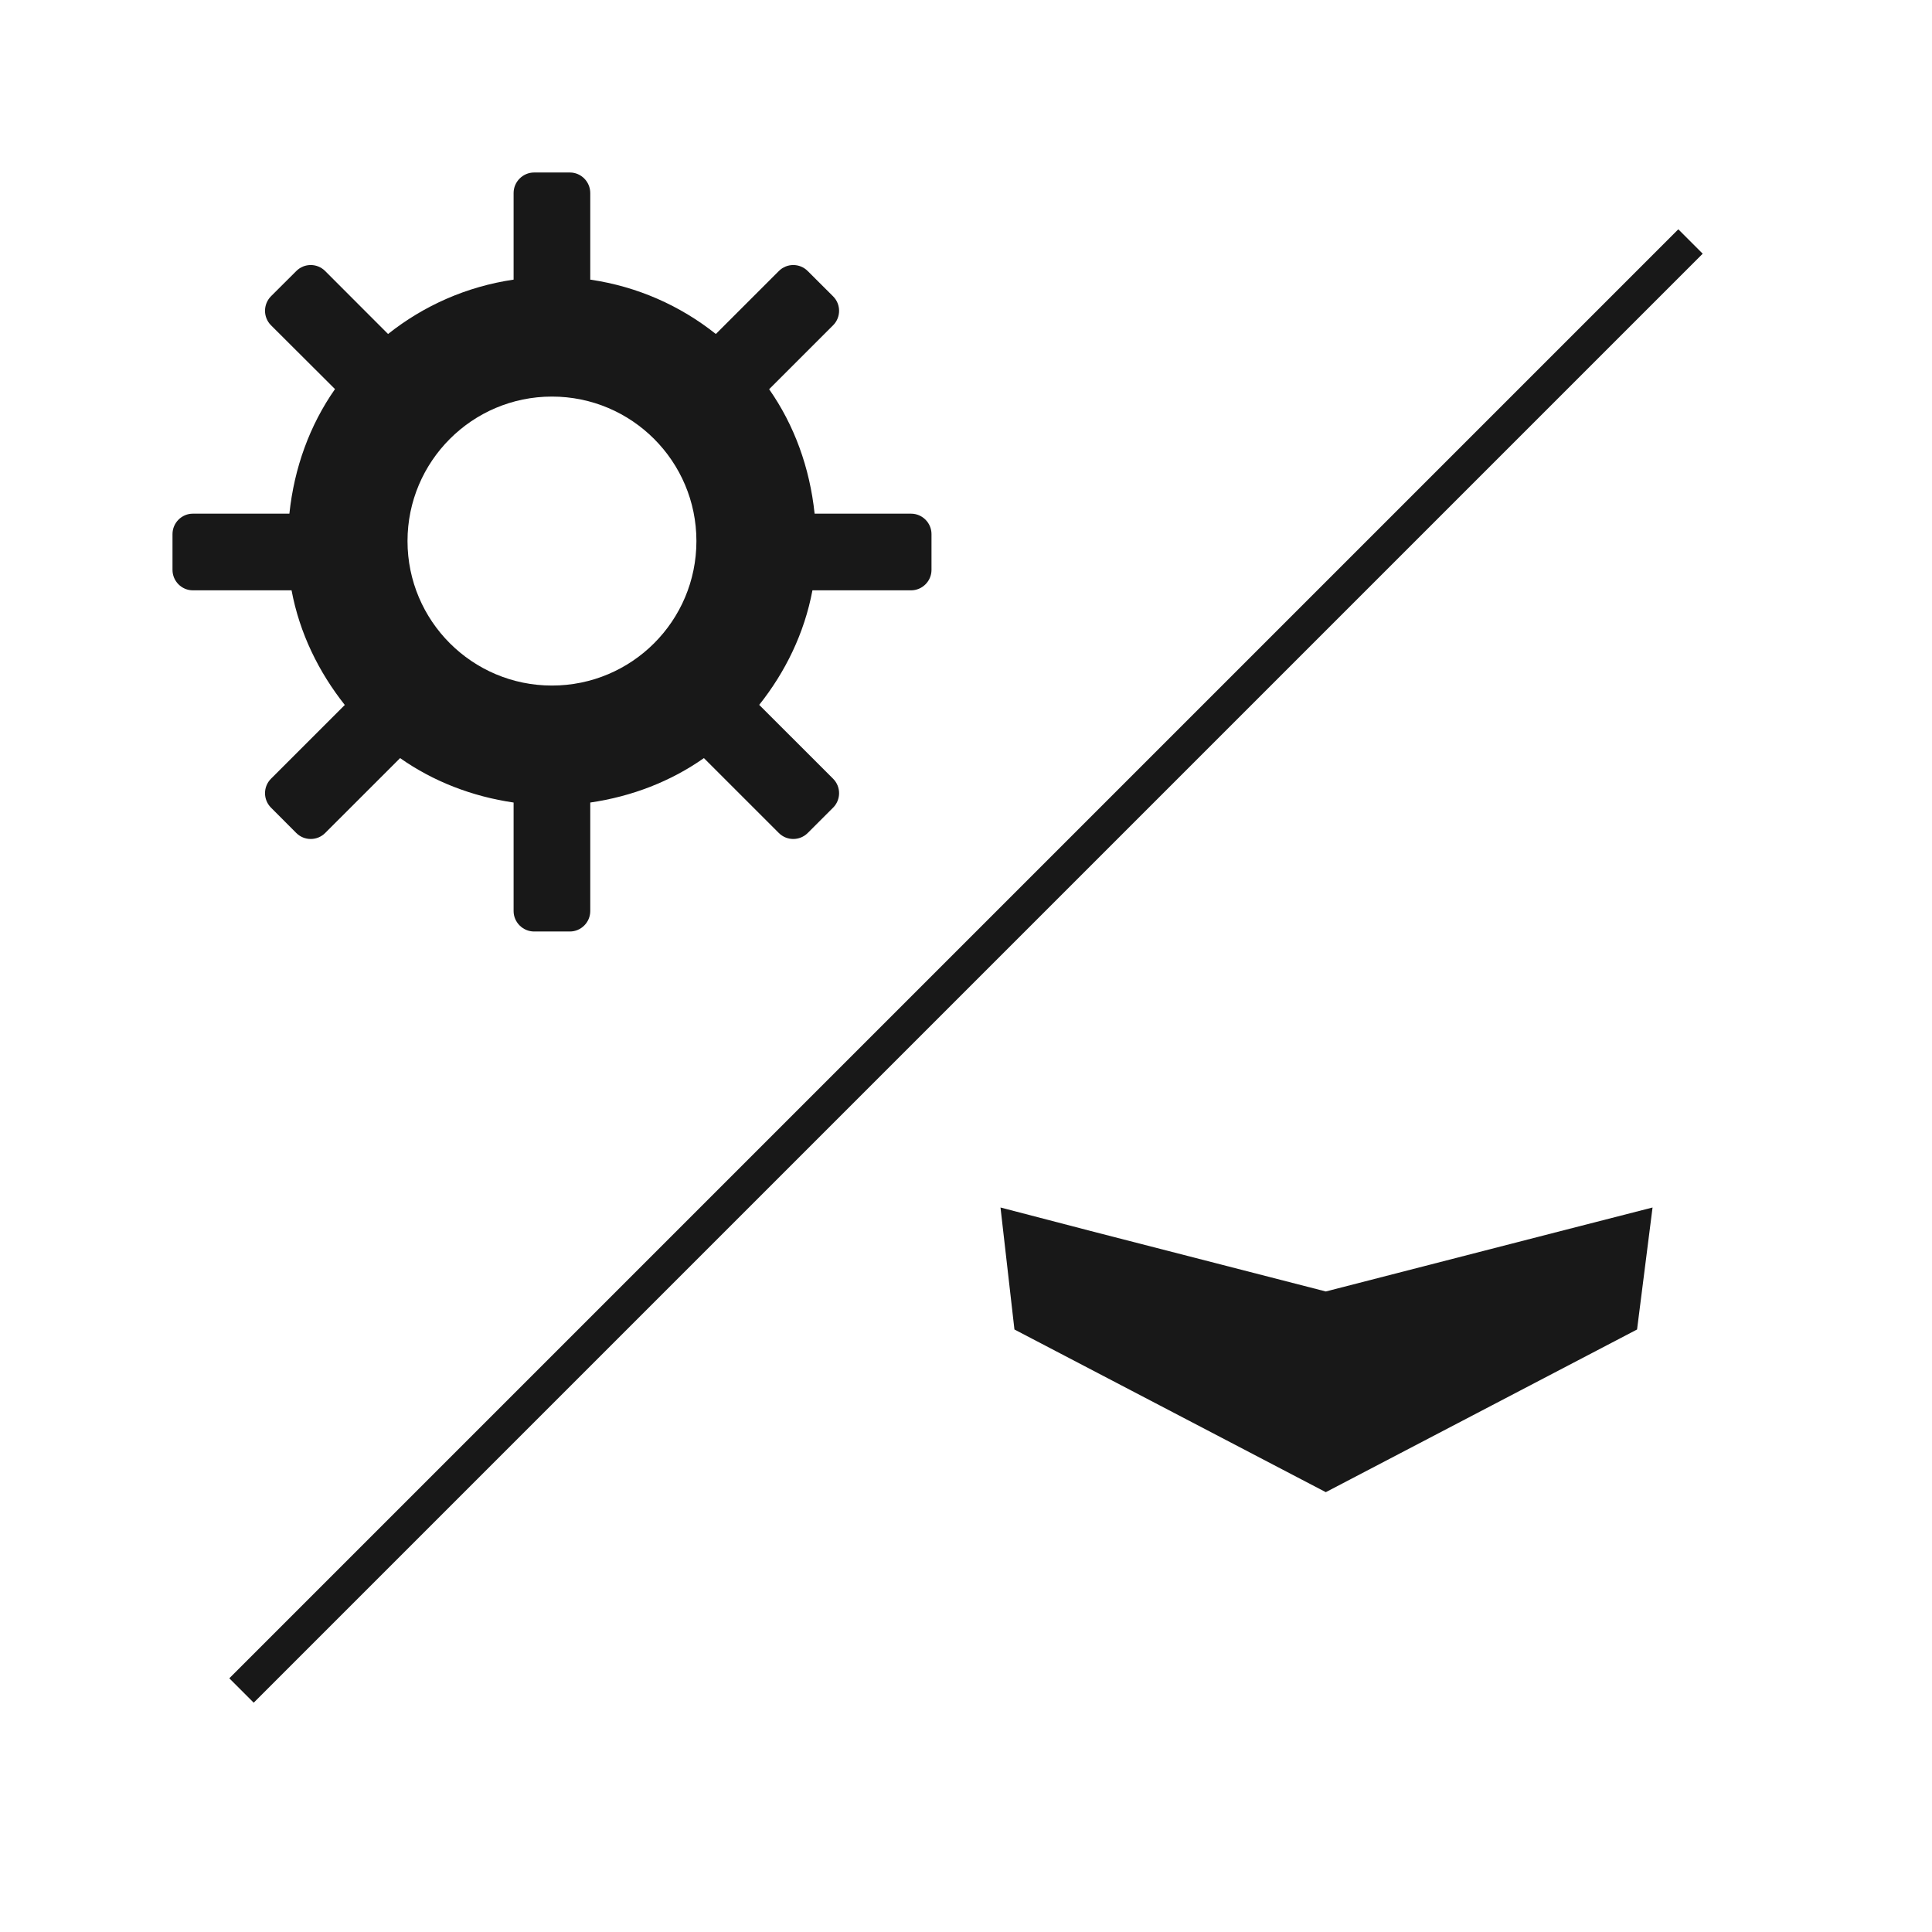 <svg width="56" height="56" viewBox="0 0 56 56" fill="none" xmlns="http://www.w3.org/2000/svg">
<path fill-rule="evenodd" clip-rule="evenodd" d="M15.998 19.871C18.313 19.871 20.186 17.997 20.186 15.683C20.186 13.373 18.313 11.495 15.998 11.495C13.688 11.495 11.812 13.373 11.812 15.683C11.812 17.997 13.688 19.871 15.998 19.871ZM26.408 14.889C26.733 14.889 27 15.156 27 15.482V16.518C27 16.844 26.733 17.111 26.408 17.111H23.549C23.315 18.355 22.765 19.477 22.006 20.431L24.148 22.572C24.379 22.803 24.379 23.179 24.148 23.41L23.412 24.145C23.181 24.376 22.806 24.376 22.575 24.145L20.403 21.974C19.443 22.649 18.321 23.085 17.109 23.262V26.408C17.109 26.733 16.842 27 16.52 27H15.48C15.158 27 14.887 26.733 14.887 26.408V23.262C13.679 23.085 12.557 22.649 11.597 21.974L9.425 24.145C9.194 24.376 8.819 24.376 8.588 24.145L7.855 23.41C7.624 23.179 7.624 22.803 7.855 22.572L9.994 20.434C9.237 19.477 8.685 18.357 8.451 17.111H5.589C5.266 17.111 5 16.844 5 16.518V15.482C5 15.156 5.266 14.889 5.589 14.889H8.388C8.528 13.557 8.979 12.322 9.71 11.278L7.855 9.428C7.624 9.197 7.624 8.821 7.855 8.587L8.588 7.856C8.819 7.624 9.194 7.624 9.425 7.856L11.248 9.681C12.284 8.859 13.522 8.306 14.887 8.105V5.595C14.887 5.267 15.158 5 15.48 5H16.52C16.842 5 17.109 5.267 17.109 5.595V8.105C18.478 8.306 19.716 8.859 20.749 9.681L22.575 7.856C22.806 7.624 23.181 7.624 23.412 7.856L24.148 8.59C24.379 8.821 24.379 9.197 24.148 9.428L22.294 11.282C23.023 12.322 23.472 13.557 23.612 14.889H26.408Z" fill="#181818"/>
<path fill-rule="evenodd" clip-rule="evenodd" d="M47.9 35L47.451 38.536L38.429 43.251L29.404 38.536L29 35L31.707 35.705L38.429 37.434L45.151 35.705L47.9 35Z" fill="#181818"/>
<path d="M7 49L49 7" stroke="#181818" stroke-linejoin="round"/>
</svg>
